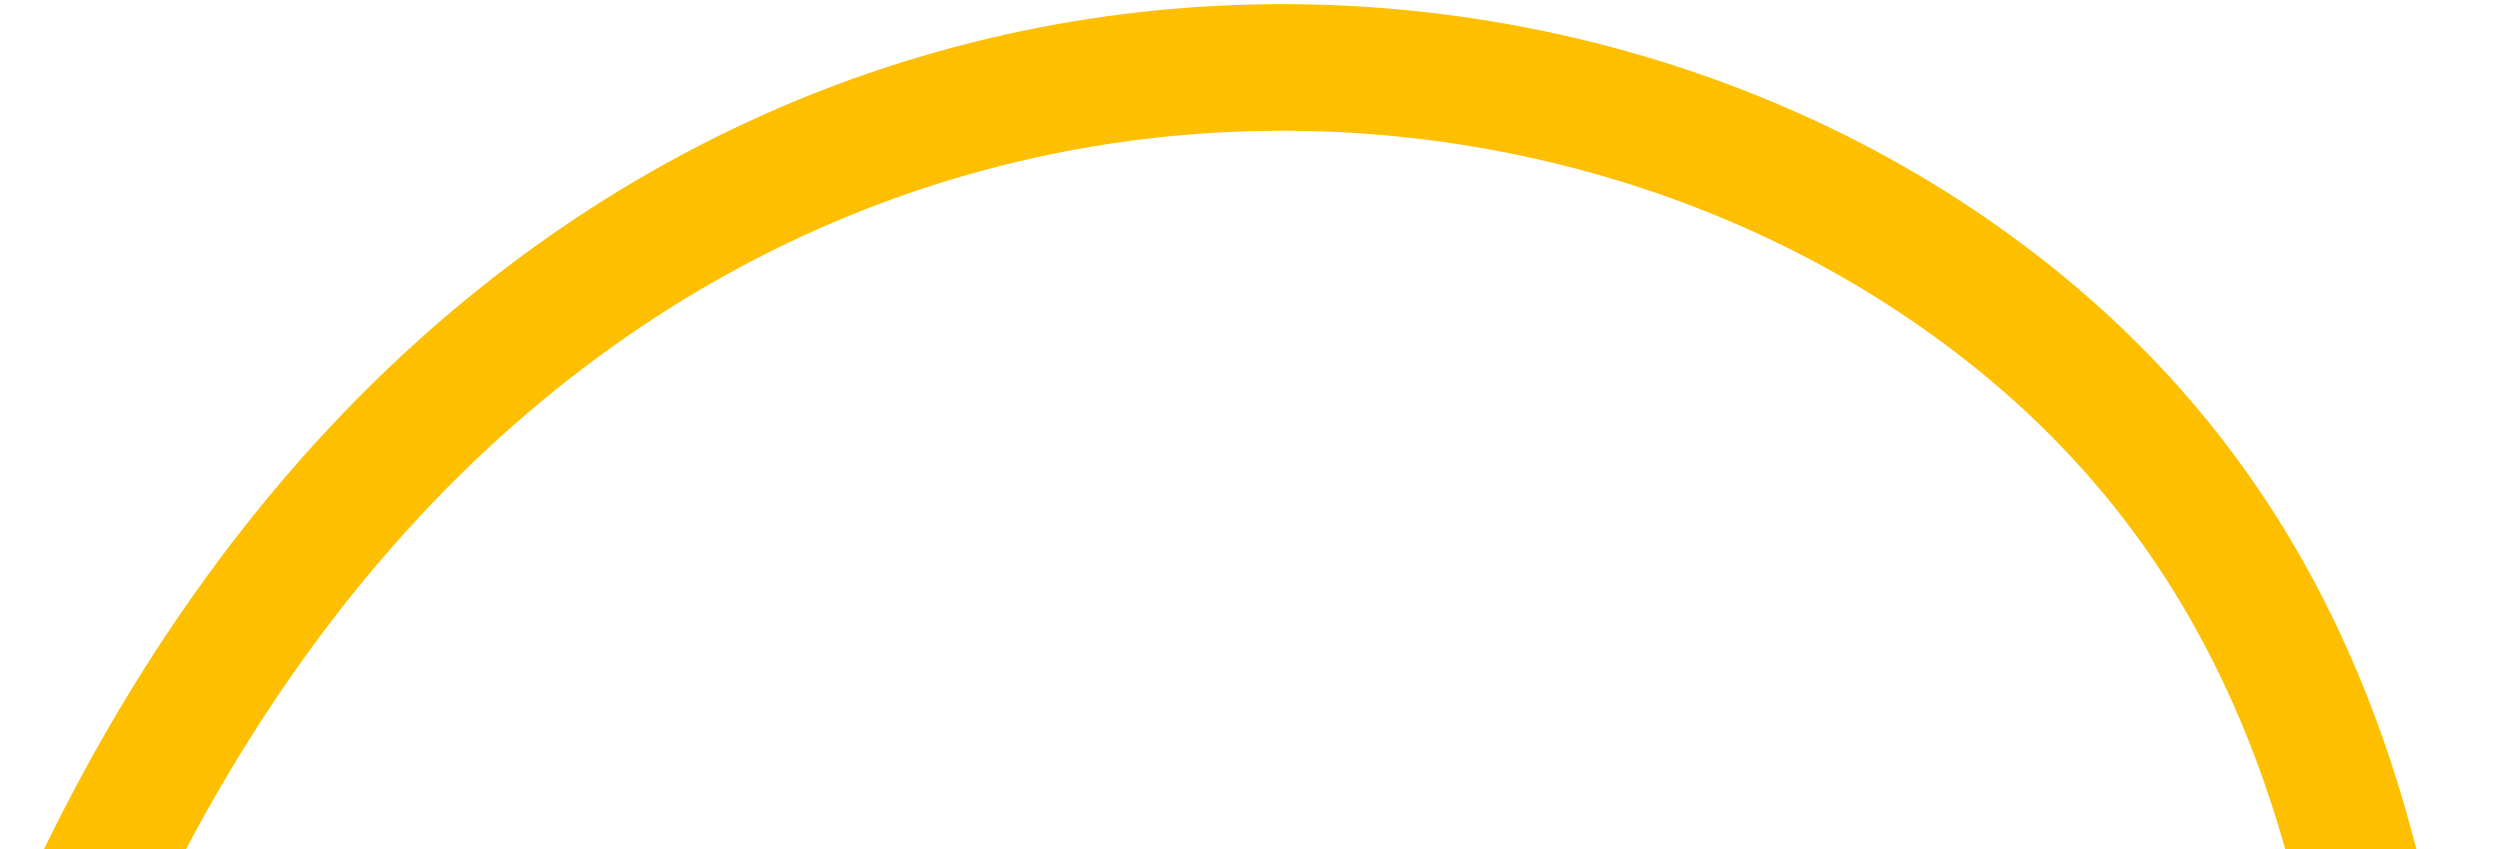 <svg xmlns="http://www.w3.org/2000/svg" width="474" height="161" viewBox="0 0 474 161" fill="none"><path d="M461.974 289.556C452.374 223.719 465.768 113.24 364.782 47.924C263.795 -17.391 92.315 -1.509 12.685 180.205" stroke="#FDBF00" stroke-width="24" stroke-linecap="round"></path></svg>